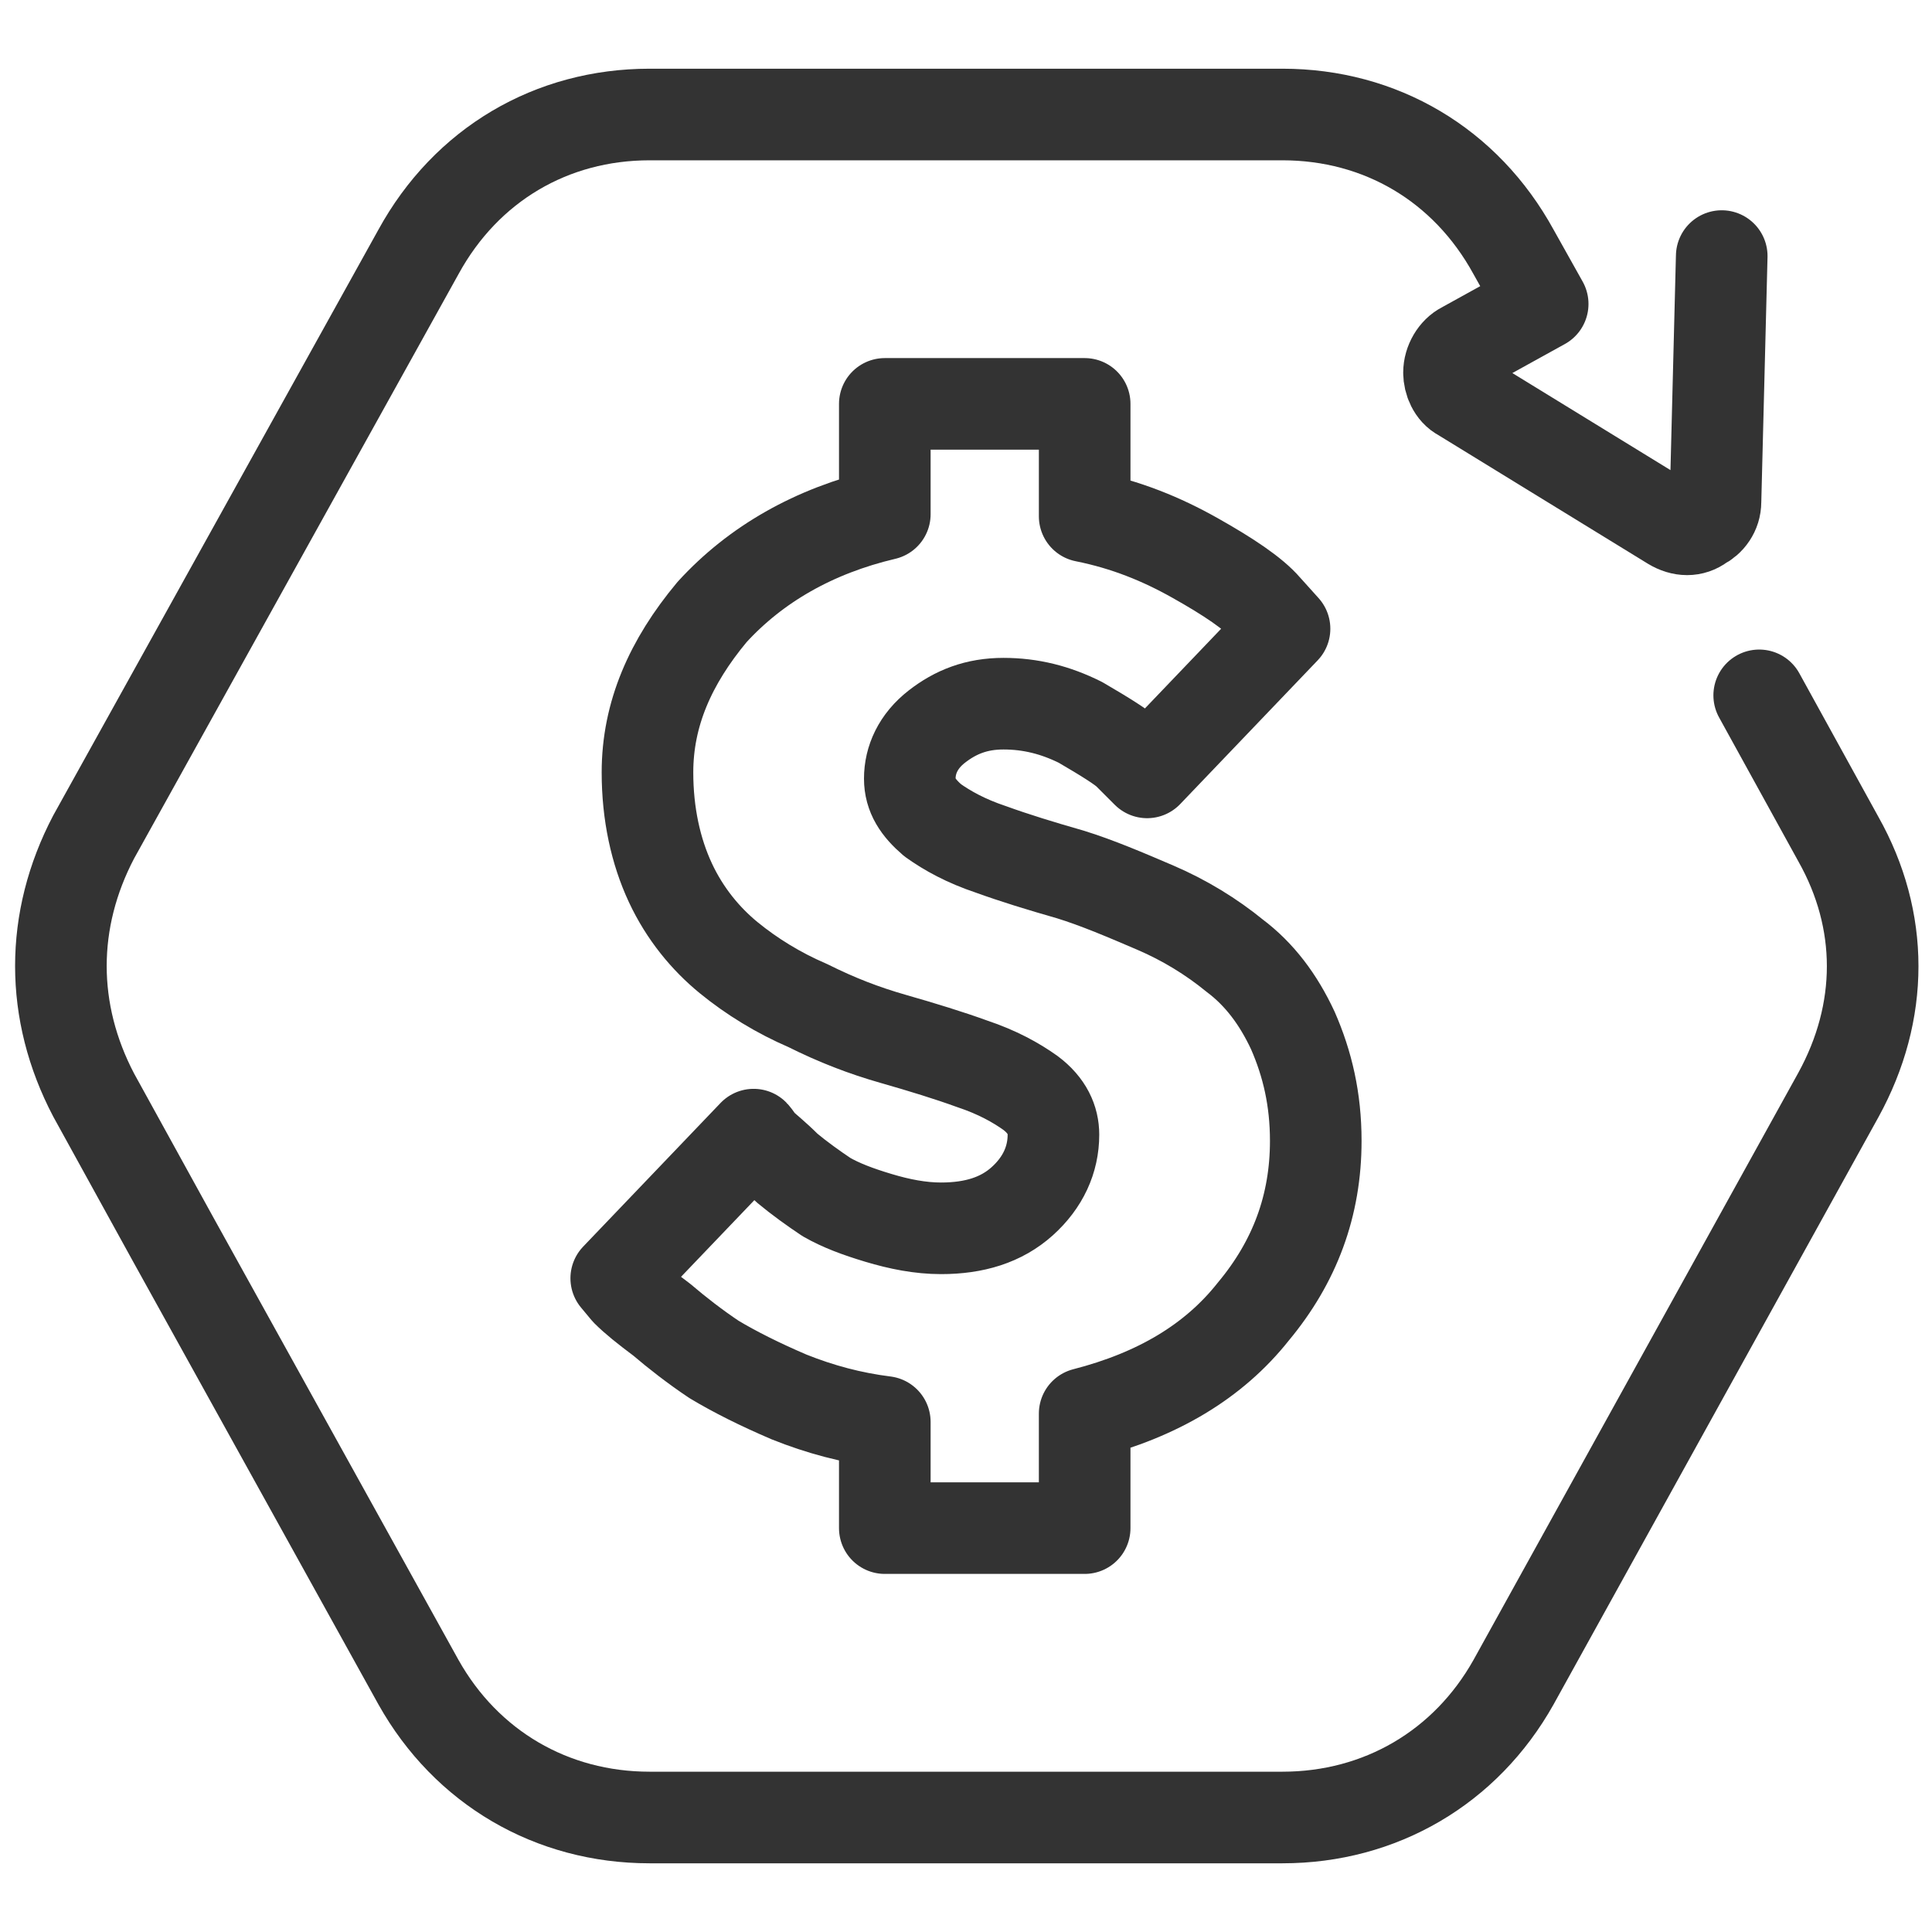 <svg xmlns:xlink="http://www.w3.org/1999/xlink" viewBox="0 0 92.8 92.8" style="shape-rendering:geometricPrecision; text-rendering:geometricPrecision; image-rendering:optimizeQuality; fill-rule:evenodd; clip-rule:evenodd" version="1.1" height="64px" width="64px" xml:space="preserve" xmlns="http://www.w3.org/2000/svg">
 <defs>
  <style type="text/css">
   
    .str1 {stroke:#333333;stroke-width:4.4;stroke-linecap:round;stroke-linejoin:round;stroke-miterlimit:22.926}
    .str0 {stroke:#333333;stroke-width:4.4;stroke-linecap:round;stroke-linejoin:round;stroke-miterlimit:10}
    .fil0 {fill:none}
    .fil1 {fill:none;fill-rule:nonzero}
   
  </style>
 </defs>
 <g id="Слой_x0020_1">
  <g id="_2309250016928">
   <rect height="92.8" width="92.8" class="fil0"></rect>
   <g>
    <path d="M50.6 54.5c0,-0.7 -0.3,-1.4 -1.1,-2 -0.7,-0.5 -1.6,-1 -2.8,-1.4 -1.1,-0.4 -2.4,-0.8 -3.8,-1.2 -1.4,-0.4 -2.7,-0.9 -4.1,-1.6 -1.4,-0.6 -2.7,-1.4 -3.8,-2.3 -1.1,-0.9 -2.1,-2.1 -2.8,-3.6 -0.7,-1.5 -1.1,-3.3 -1.1,-5.3 0,-2.8 1.1,-5.3 3.1,-7.7 2.1,-2.3 4.9,-3.9 8.3,-4.7l0 -5.3 9.6 0 0 5.4c2,0.4 3.7,1.1 5.3,2 1.6,0.9 2.8,1.7 3.4,2.4l0.9 1 -6.6 6.9c-0.2,-0.2 -0.5,-0.5 -0.9,-0.9 -0.3,-0.3 -1.1,-0.8 -2.3,-1.5 -1.2,-0.6 -2.4,-0.9 -3.7,-0.9 -1.3,0 -2.3,0.4 -3.2,1.1 -0.9,0.7 -1.3,1.6 -1.3,2.5 0,0.8 0.4,1.4 1.1,2 0.7,0.5 1.6,1 2.8,1.4 1.1,0.4 2.4,0.8 3.8,1.2 1.3,0.4 2.7,1 4.1,1.6 1.4,0.6 2.7,1.4 3.8,2.3 1.2,0.9 2.1,2.1 2.8,3.6 0.7,1.6 1.1,3.3 1.1,5.3 0,3.1 -1,5.8 -3,8.2 -1.9,2.4 -4.6,4 -8.1,4.9l0 5.5 -9.6 0 0 -5.1c-1.6,-0.2 -3.1,-0.6 -4.6,-1.2 -1.4,-0.6 -2.6,-1.2 -3.6,-1.8 -0.9,-0.6 -1.8,-1.3 -2.5,-1.9 -0.8,-0.6 -1.3,-1 -1.7,-1.4l-0.5 -0.6 6.6 -6.9c0.1,0.1 0.2,0.3 0.4,0.5 0.2,0.2 0.6,0.5 1.2,1.1 0.6,0.5 1.3,1 1.9,1.4 0.7,0.4 1.5,0.7 2.5,1 1,0.3 2,0.5 3,0.5 1.6,0 2.9,-0.4 3.9,-1.3 1,-0.9 1.5,-2 1.5,-3.2z" class="fil1 str0"></path>
    <path d="M84.5 33.4l3.8 6.9c2.2,3.9 2.2,8.3 0,12.3l-15.6 28.2c-2.3,4.1 -6.4,6.5 -11.1,6.5l-15.2 0 -15.2 0c-4.7,0 -8.8,-2.4 -11.1,-6.5l-11.8 -21.3 -3.8 -6.9c-2.1,-4 -2.1,-8.4 0,-12.4l15.6 -28.1c2.3,-4.2 6.4,-6.6 11.1,-6.6l15.2 0 15.2 0c4.7,0 8.8,2.4 11.1,6.6l1.4 2.5 -3.8 2.1c-0.4,0.2 -0.7,0.7 -0.7,1.2 0,0.4 0.2,0.9 0.6,1.1l10.1 6.2c0.5,0.3 1,0.3 1.4,0 0.4,-0.2 0.7,-0.6 0.7,-1.1l0.3 -11.8" class="fil0 str1" id="buttons"></path>
   </g>
  </g>
 </g>
</svg>
